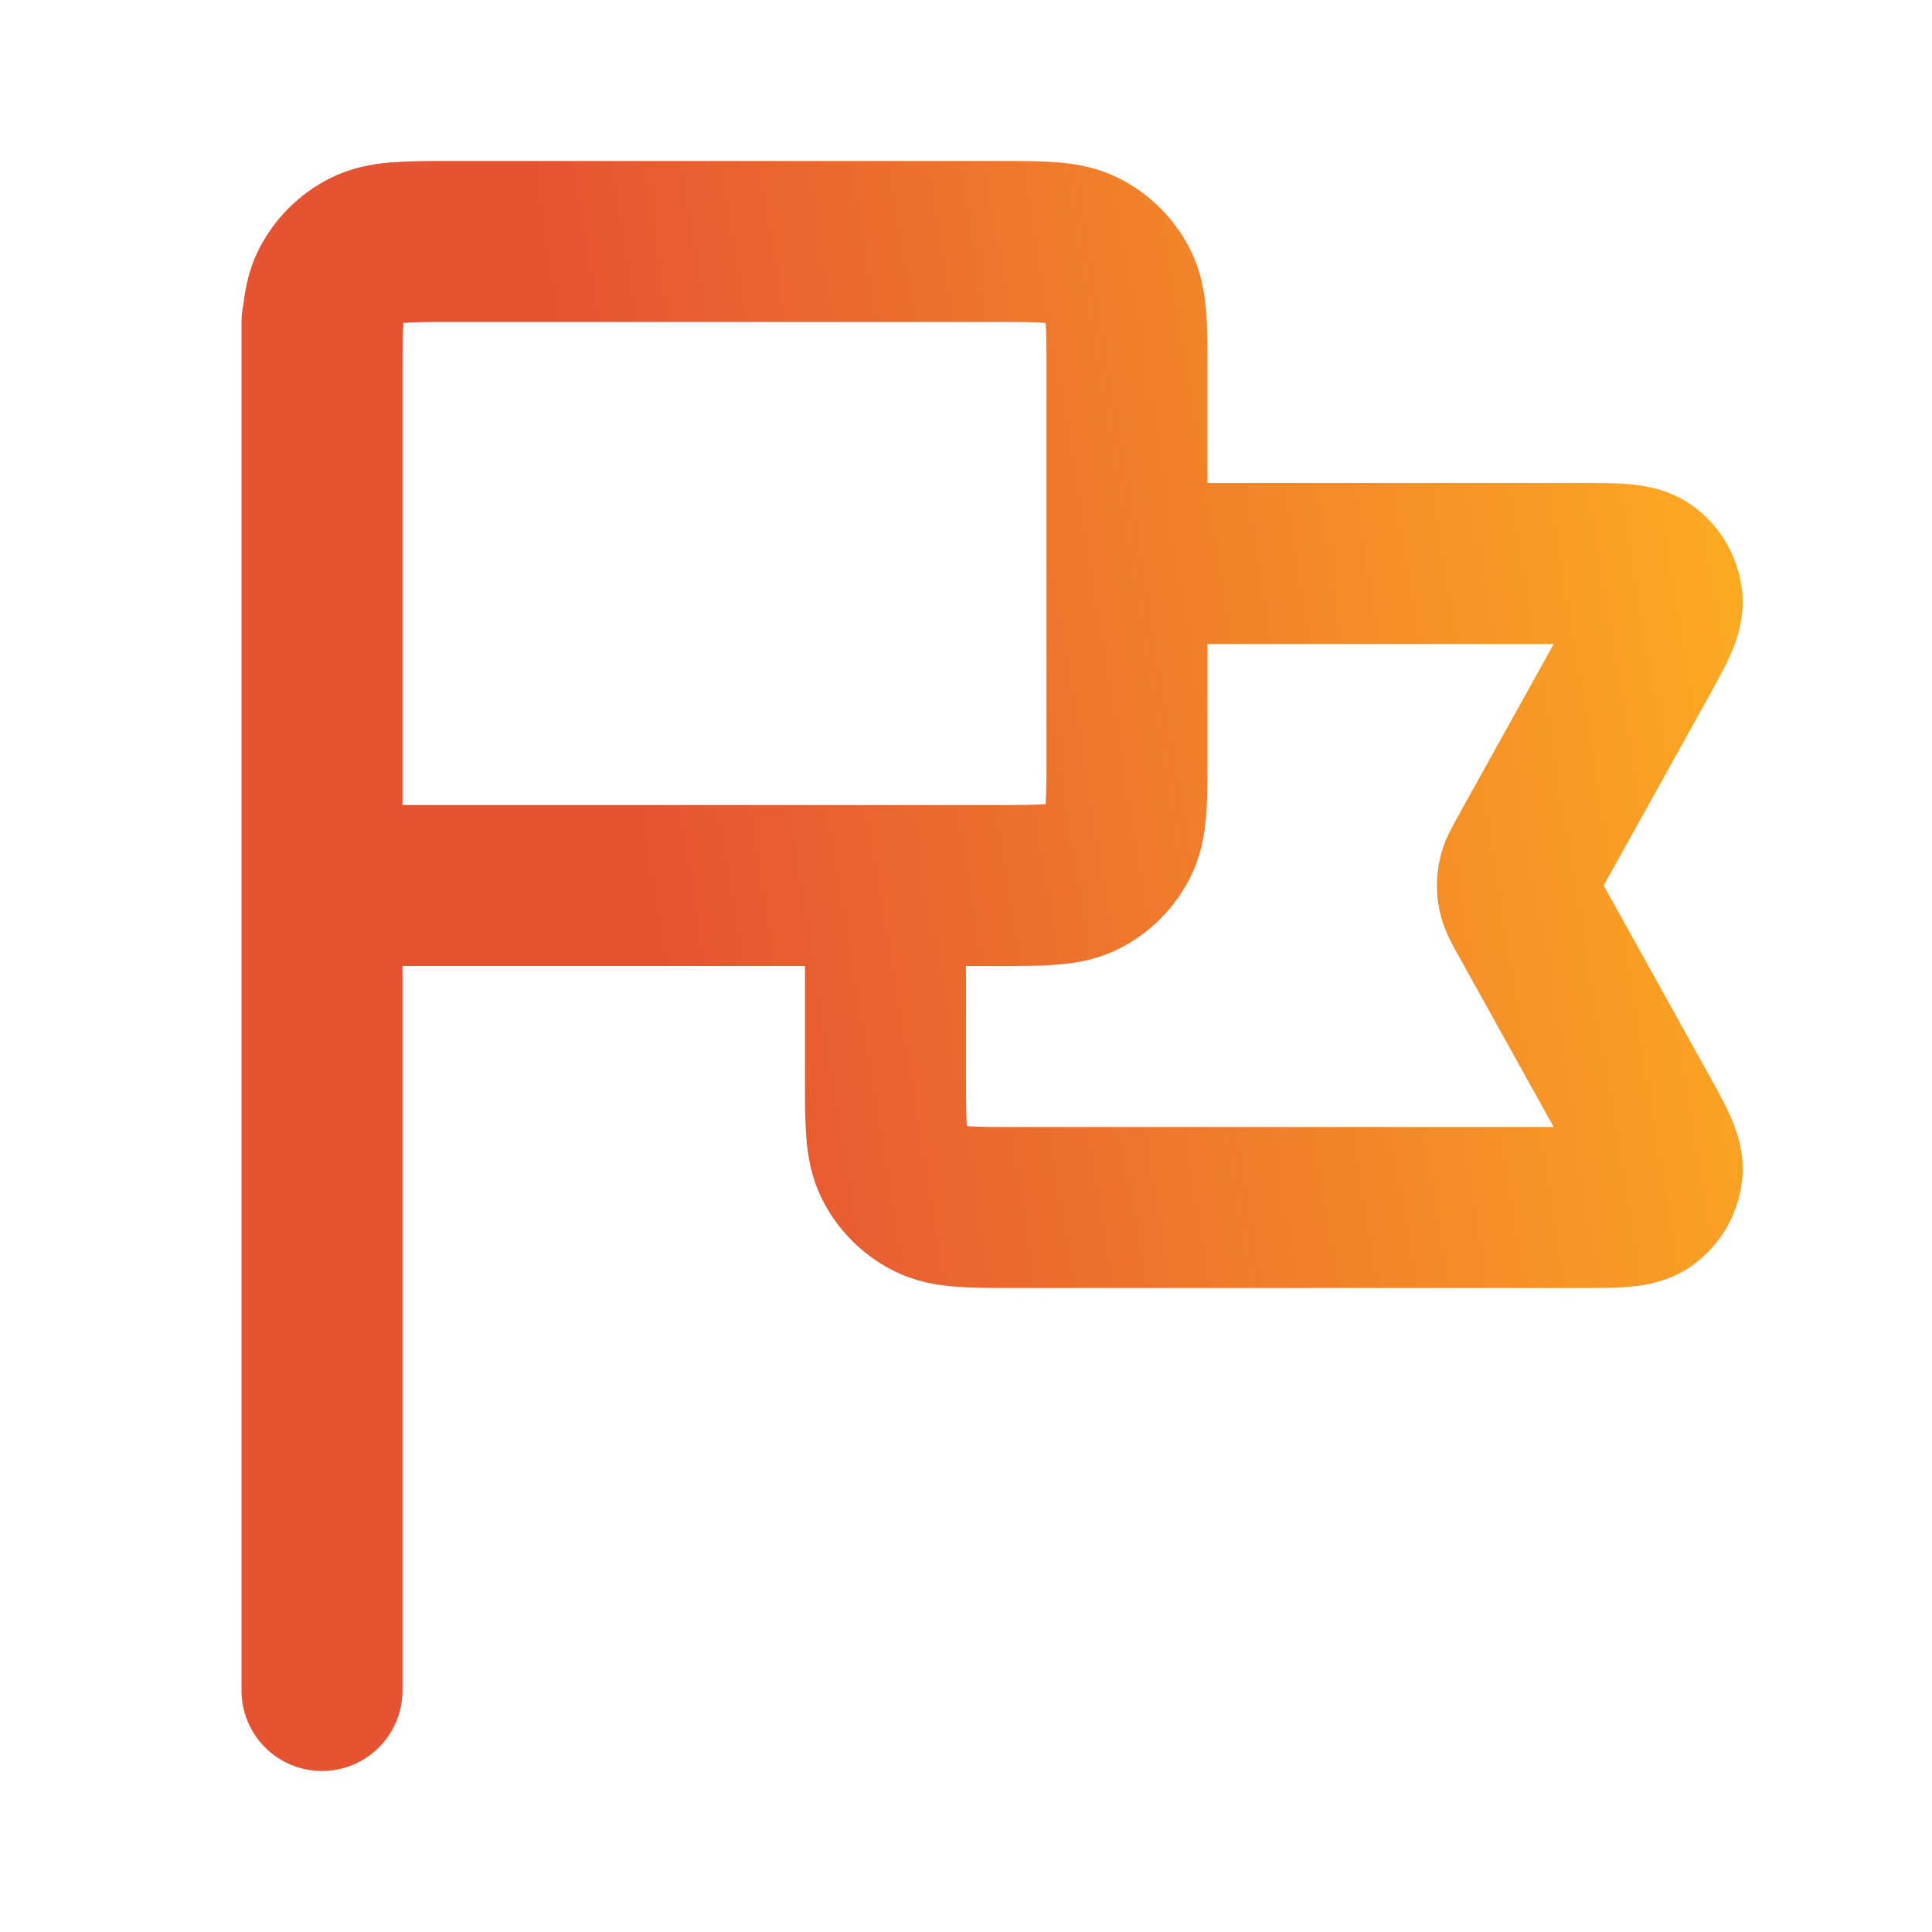 <svg width="24" height="24" viewBox="0 0 24 24" fill="none" xmlns="http://www.w3.org/2000/svg">
<path d="M14 7H19.64C20.088 7 20.311 7 20.442 7.094C20.556 7.176 20.631 7.302 20.647 7.442C20.666 7.602 20.557 7.798 20.34 8.189L18.994 10.611C18.915 10.753 18.875 10.824 18.86 10.899C18.846 10.966 18.846 11.034 18.86 11.101C18.875 11.176 18.915 11.247 18.994 11.389L20.34 13.812C20.557 14.203 20.666 14.398 20.647 14.558C20.631 14.698 20.556 14.824 20.442 14.906C20.311 15 20.088 15 19.64 15H12.6C12.04 15 11.76 15 11.546 14.891C11.358 14.795 11.205 14.642 11.109 14.454C11 14.24 11 13.96 11 13.4V11M4 21L4 4M4 11H12.4C12.96 11 13.24 11 13.454 10.891C13.642 10.795 13.795 10.642 13.891 10.454C14 10.24 14 9.96 14 9.4V4.6C14 4.04 14 3.76 13.891 3.546C13.795 3.358 13.642 3.205 13.454 3.109C13.24 3 12.96 3 12.4 3H5.6C5.04 3 4.76 3 4.546 3.109C4.358 3.205 4.205 3.358 4.109 3.546C4 3.76 4 4.04 4 4.6V11Z" stroke="url(#paint0_linear_340_4182)" stroke-width="2" stroke-linecap="round" stroke-linejoin="round"/>
<defs>
<linearGradient id="paint0_linear_340_4182" x1="26.684" y1="31.563" x2="11.864" y2="34.019" gradientUnits="userSpaceOnUse">
<stop stop-color="#FDB022"/>
<stop offset="1" stop-color="#E55333"/>
</linearGradient>
</defs>
</svg>
